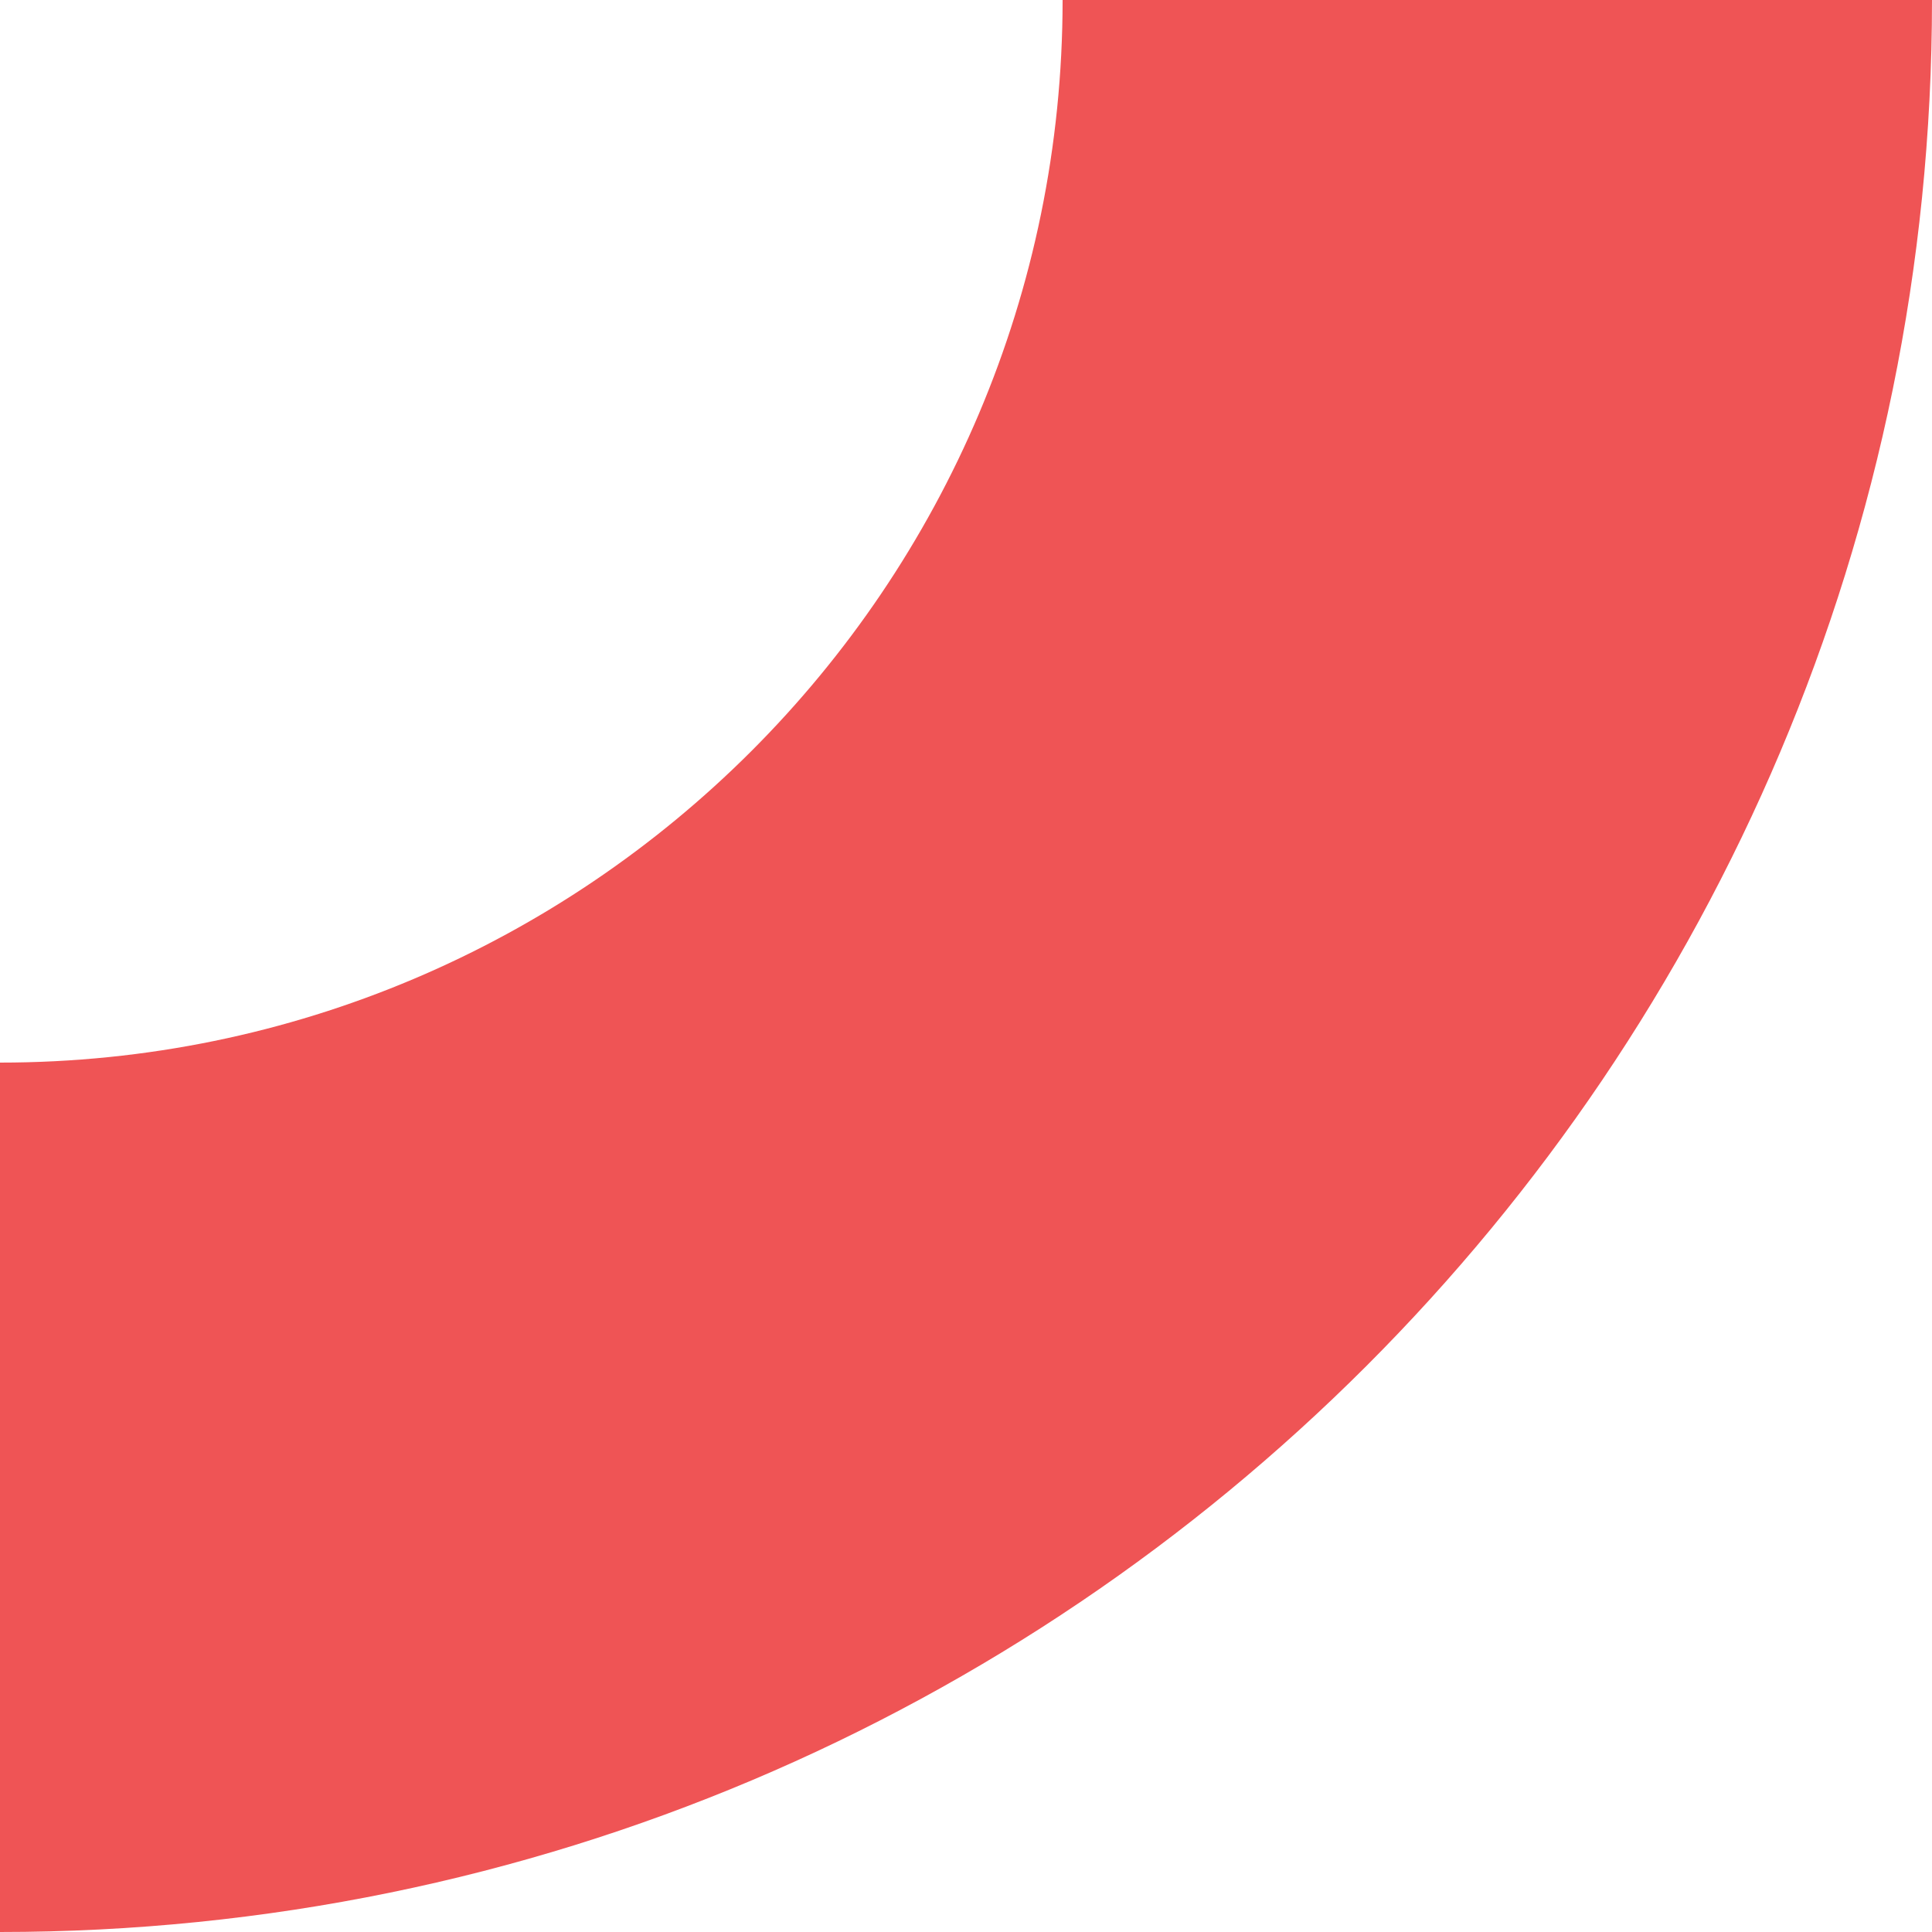 <?xml version="1.0" encoding="UTF-8"?> <svg xmlns="http://www.w3.org/2000/svg" width="130" height="130" viewBox="0 0 130 130" fill="none"> <path fill-rule="evenodd" clip-rule="evenodd" d="M71.5 0C71.5 39.464 39.464 71.5 0 71.5L1.52588e-05 130C71.808 130 130 71.808 130 4.57764e-05L71.5 0Z" fill="#EF5455"></path> </svg> 